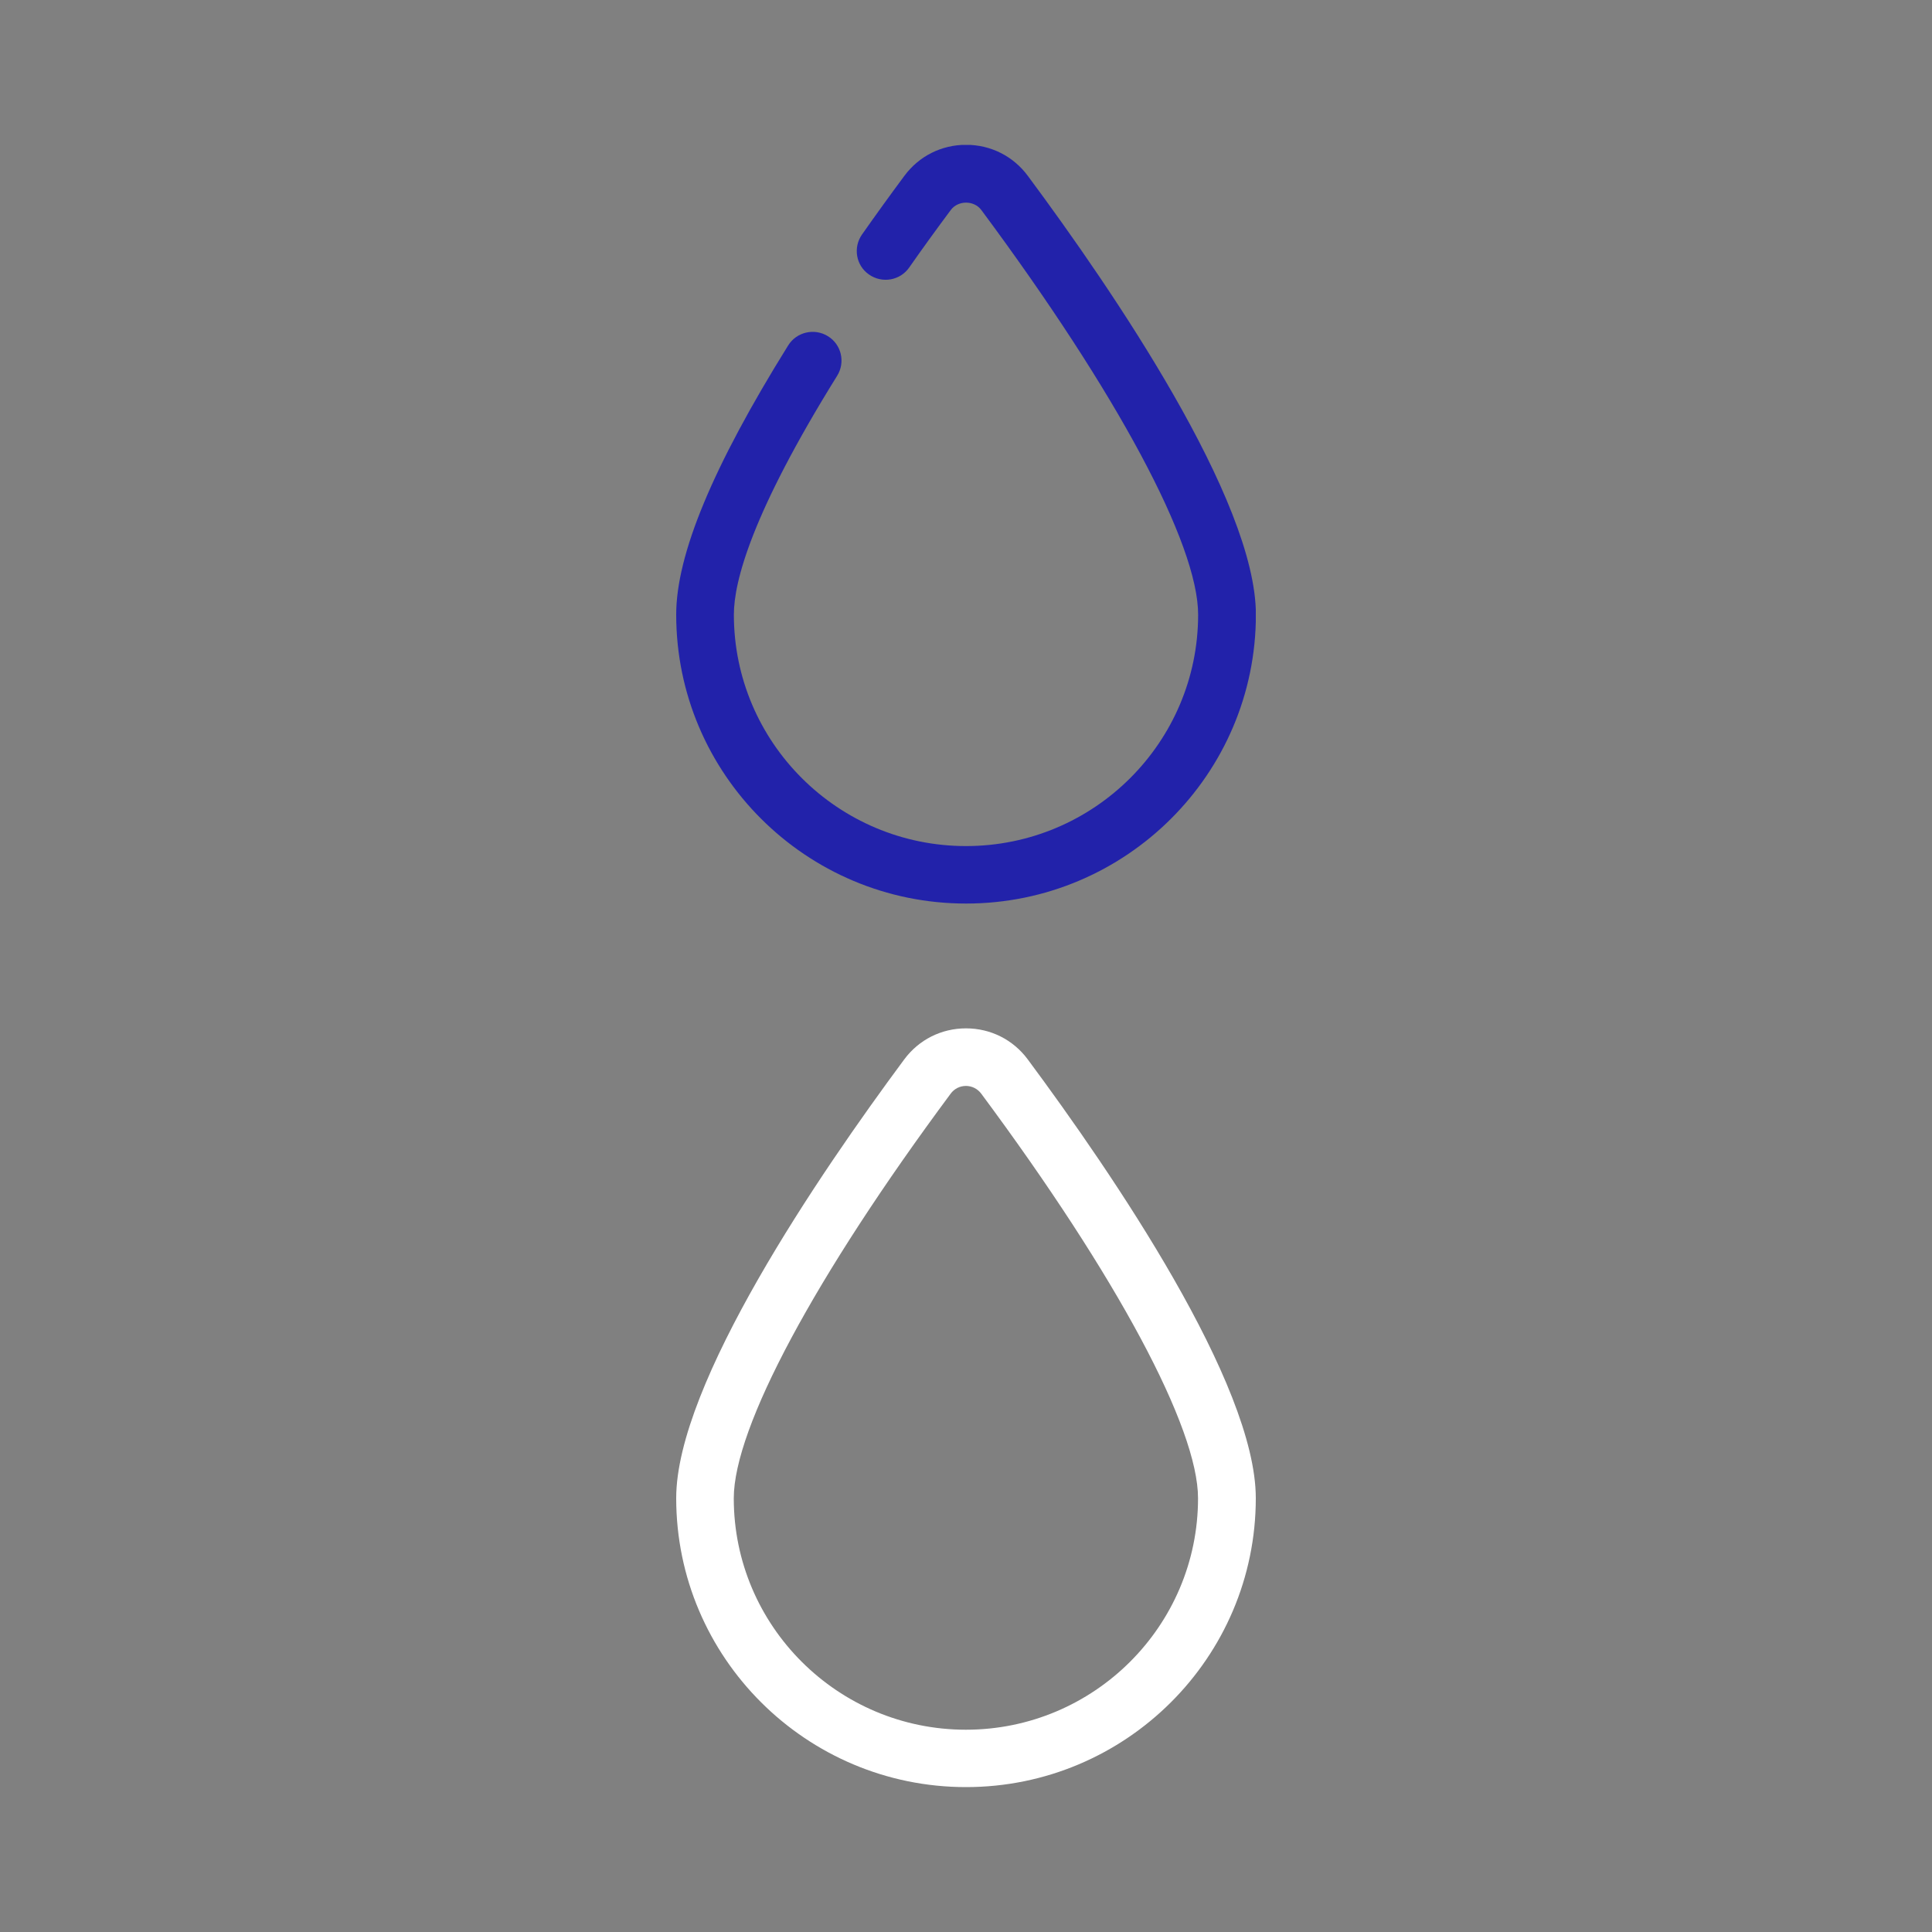 <svg width="40" height="40" viewBox="0 0 40 40" fill="none" xmlns="http://www.w3.org/2000/svg">
<rect x="0" y="0" width="40" height="40" fill="#808080" stroke="none"/>
<g clip-path="url(#clip0_3827_4630)">
<path d="M20 37C16.691 37 14 34.316 14 31.018C14 28.647 16.959 24.31 18.722 21.933C19.025 21.525 19.491 21.291 20 21.291C20.509 21.291 20.975 21.525 21.278 21.933C23.041 24.308 26 28.647 26 31.018C26 34.318 23.308 37 20 37ZM20 22.483C19.873 22.483 19.757 22.541 19.682 22.644C16.872 26.429 15.192 29.56 15.192 31.02C15.192 33.663 17.347 35.812 19.998 35.812C22.649 35.812 24.804 33.663 24.804 31.02C24.804 29.56 23.126 26.429 20.316 22.644C20.241 22.543 20.125 22.483 19.998 22.483H20Z" fill="white"/>
<path d="M20 18.707C16.691 18.707 14 16.023 14 12.725C14 11.481 14.758 9.658 16.318 7.152C16.491 6.873 16.86 6.787 17.14 6.96C17.421 7.132 17.506 7.499 17.333 7.779C15.566 10.62 15.194 12.037 15.194 12.725C15.194 15.368 17.349 17.517 20 17.517C22.651 17.517 24.806 15.368 24.806 12.725C24.806 11.265 23.128 8.134 20.318 4.349C20.167 4.144 19.835 4.144 19.684 4.349C19.393 4.74 19.102 5.14 18.824 5.539C18.635 5.809 18.263 5.873 17.992 5.684C17.721 5.496 17.658 5.125 17.847 4.855C18.133 4.448 18.428 4.039 18.724 3.641C19.027 3.232 19.492 2.998 20.002 2.998C20.511 2.998 20.977 3.232 21.28 3.641C23.043 6.015 26.002 10.354 26.002 12.725C26.002 16.025 23.309 18.707 20.002 18.707H20Z" fill="#2222AA"/>
</g>
<defs>
<clipPath id="clip0_3827_4630">
<rect width="12" height="34" fill="white" transform="translate(14 3)"/>
</clipPath>
</defs>
</svg>
